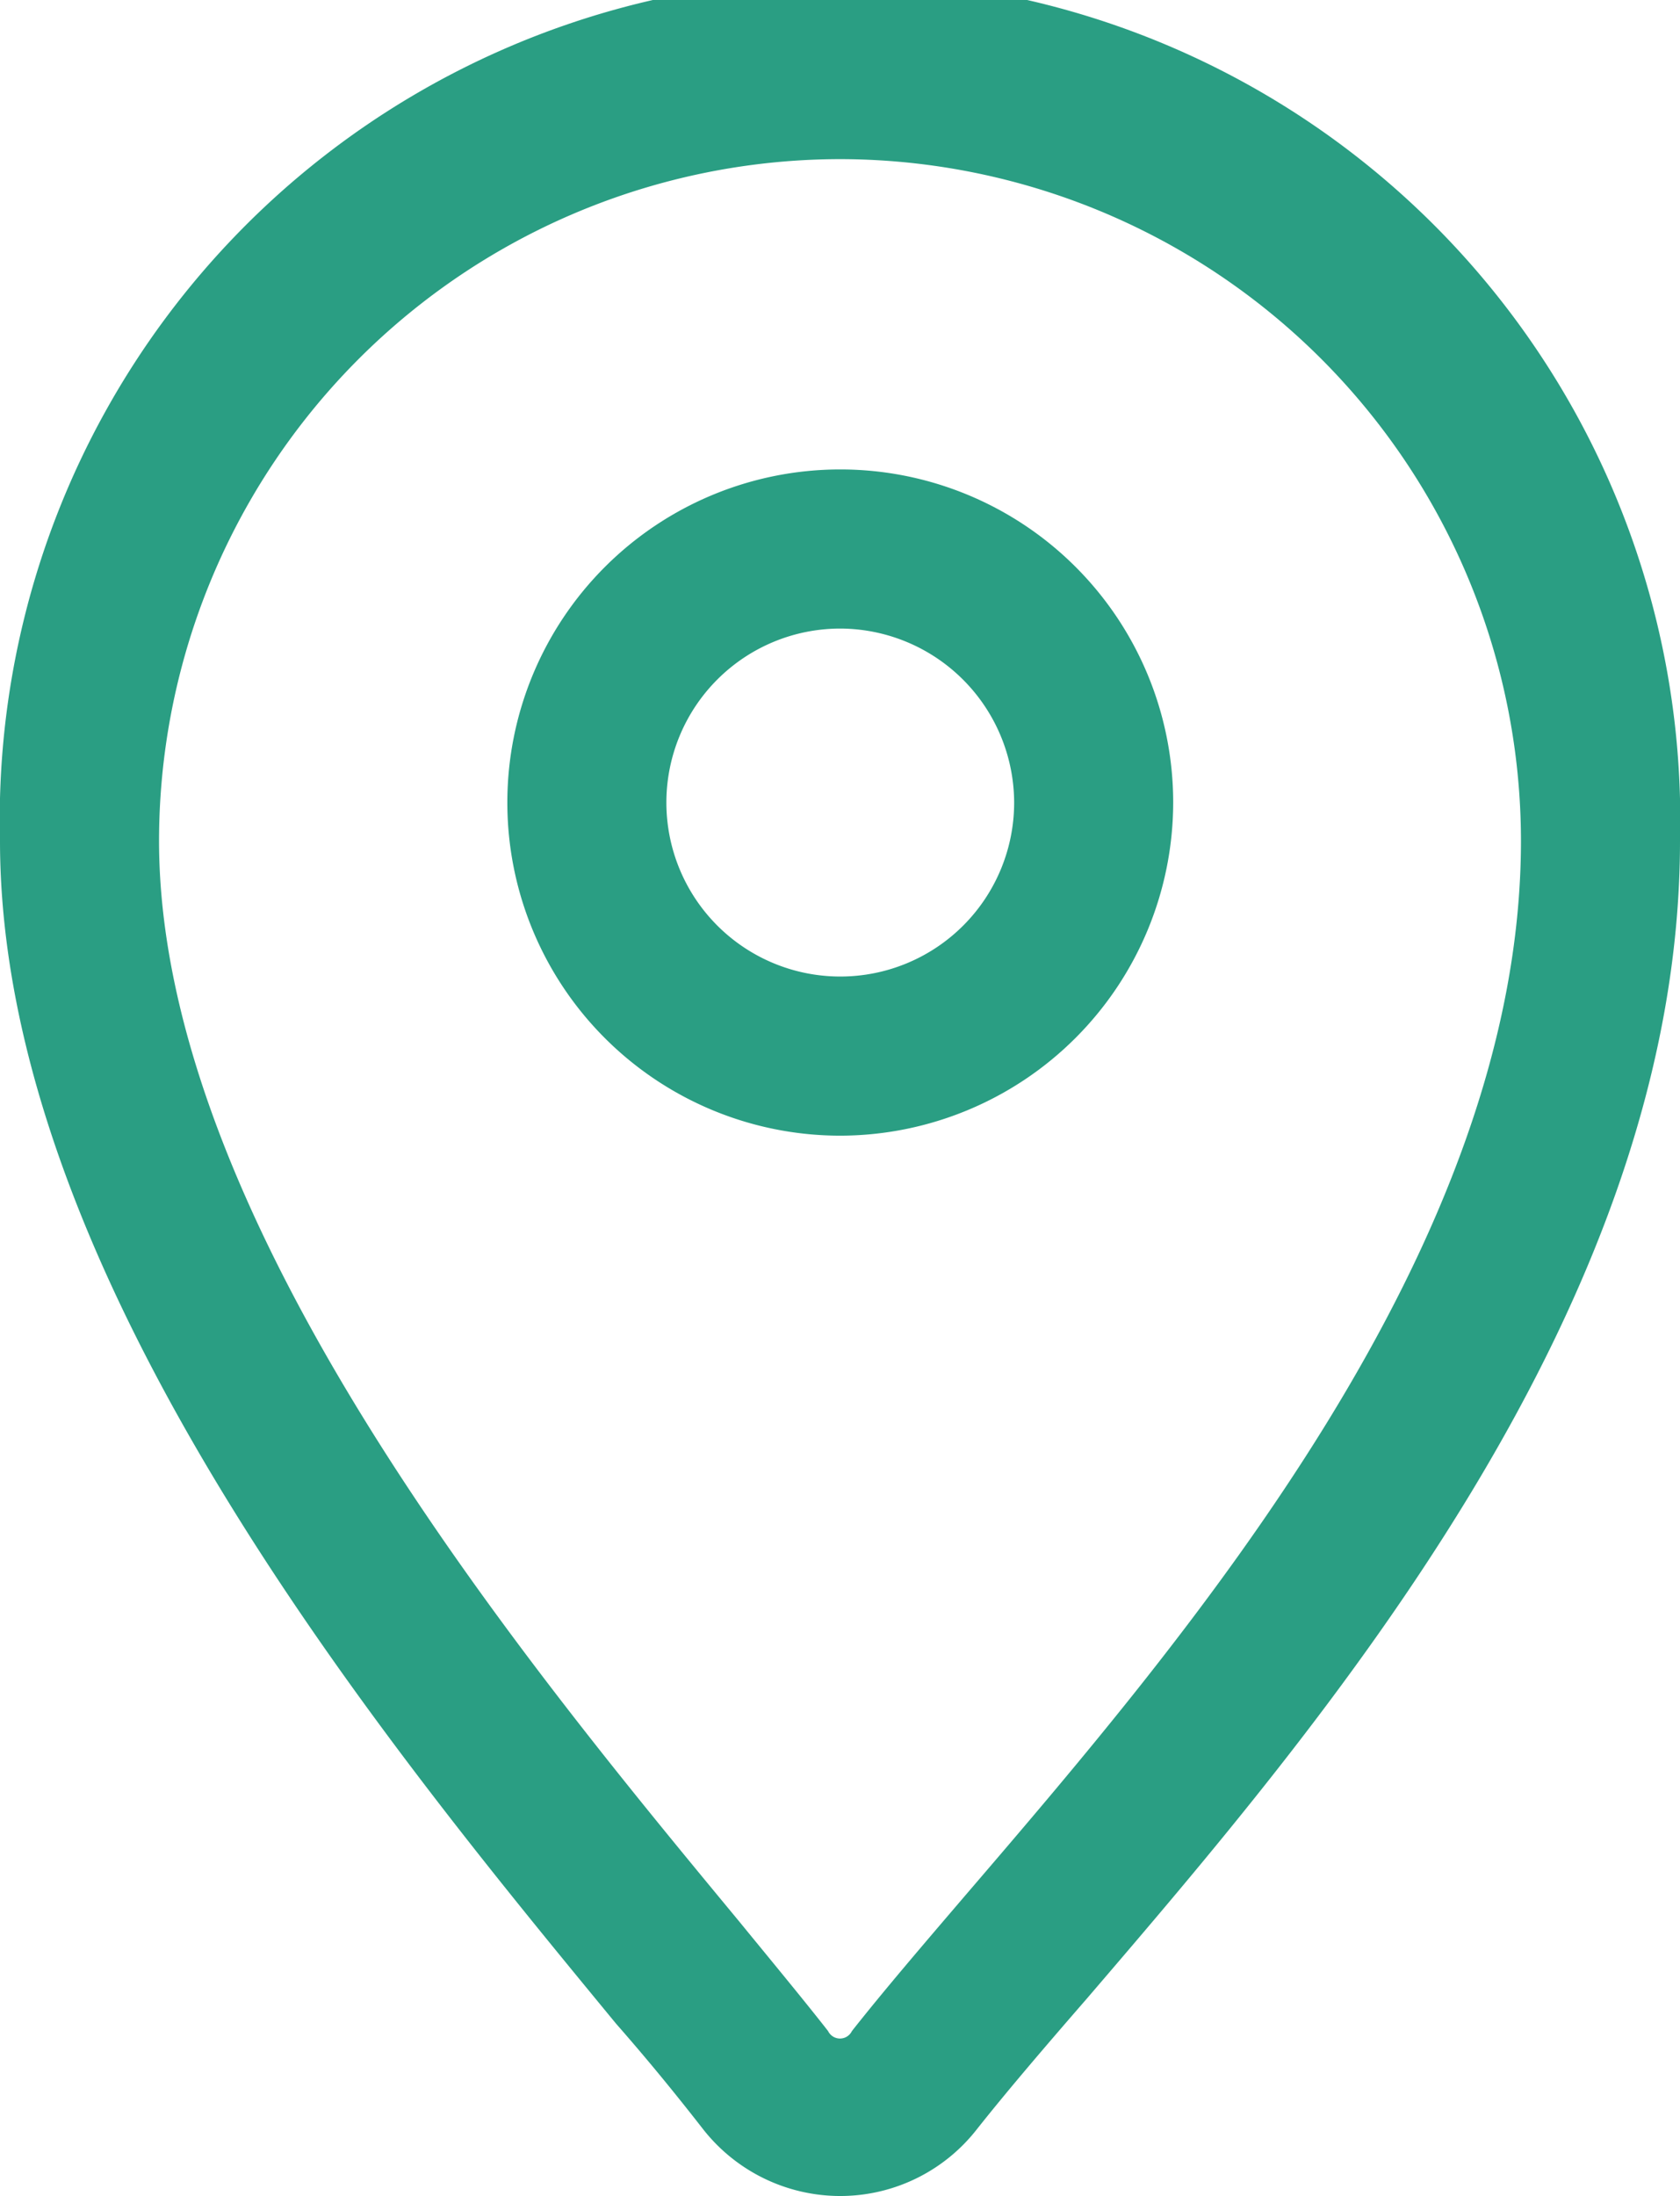 <svg xmlns="http://www.w3.org/2000/svg" viewBox="0 0 31.69 41.4"><defs><style>.cls-1{fill:#2A9E83;}</style></defs><g id="Capa_2" data-name="Capa 2"><g id="Capa_1-2" data-name="Capa 1"><path class="cls-1" d="M15.85,41.4a3.29,3.29,0,0,1-2.58-1.25c-.46-.59-1-1.26-1.65-2C7.28,32.88,0,24.08,0,15.85a15.85,15.85,0,1,1,31.69,0c0,8.78-6.73,16.63-11.19,21.83-.8.92-1.51,1.75-2.08,2.47A3.27,3.27,0,0,1,15.85,41.4Zm0-38.4A12.86,12.86,0,0,0,3,15.85C3,23,9.85,31.28,13.94,36.22c.63.77,1.21,1.47,1.68,2.07a.25.25,0,0,0,.45,0c.6-.76,1.32-1.6,2.15-2.57,4.17-4.86,10.47-12.2,10.47-19.87A12.86,12.86,0,0,0,15.85,3Z"/><path class="cls-1" d="M15.85,21.41a6.28,6.28,0,1,1,6.28-6.28A6.29,6.29,0,0,1,15.85,21.41Zm0-9.56a3.28,3.28,0,1,0,3.28,3.28A3.29,3.29,0,0,0,15.85,11.85Z"/></g></g></svg>